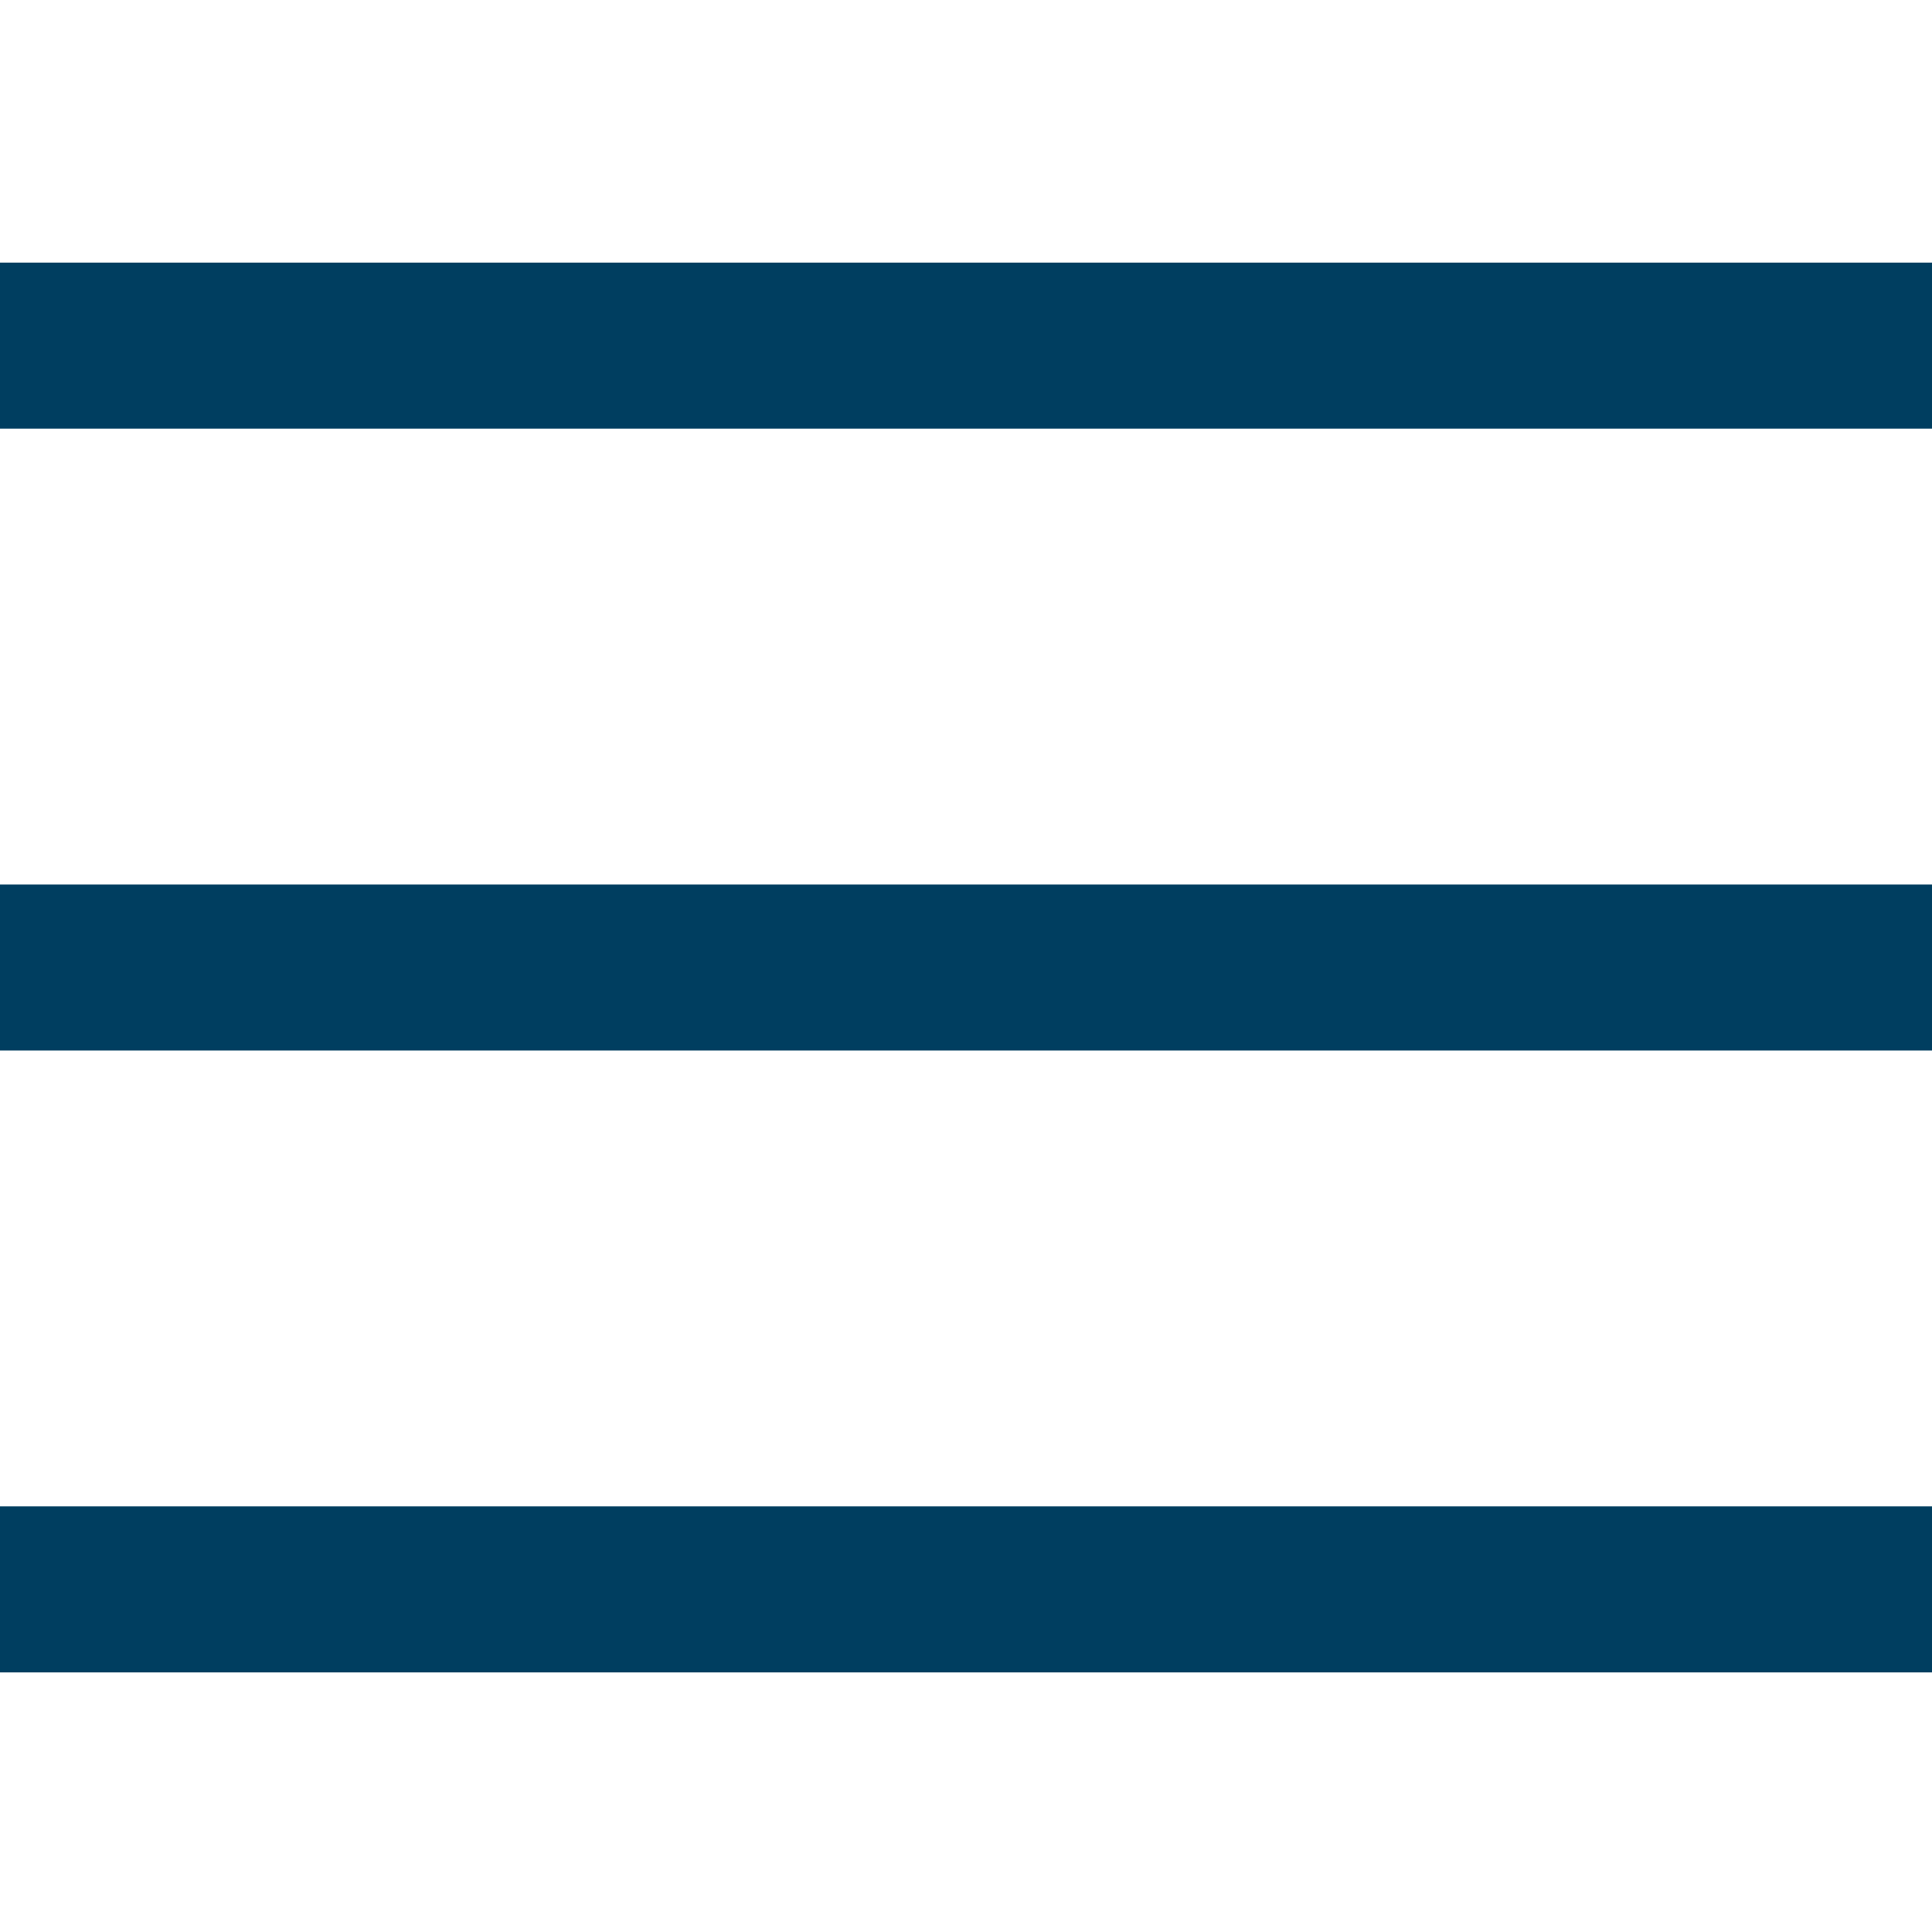 <svg xmlns="http://www.w3.org/2000/svg" xml:space="preserve" id="Vrstva_1" x="0" y="0"
     style="enable-background:new 0 0 64 64" version="1.1" viewBox="0 0 64 64"><style>.st0{fill:#003e60}</style>
  <g id="Group_7631"><path d="M0 8.7h64v5.5H0zM0 29.3h64v5.5H0zM0 49.9h64v5.5H0z" class="st0"/></g></svg>
